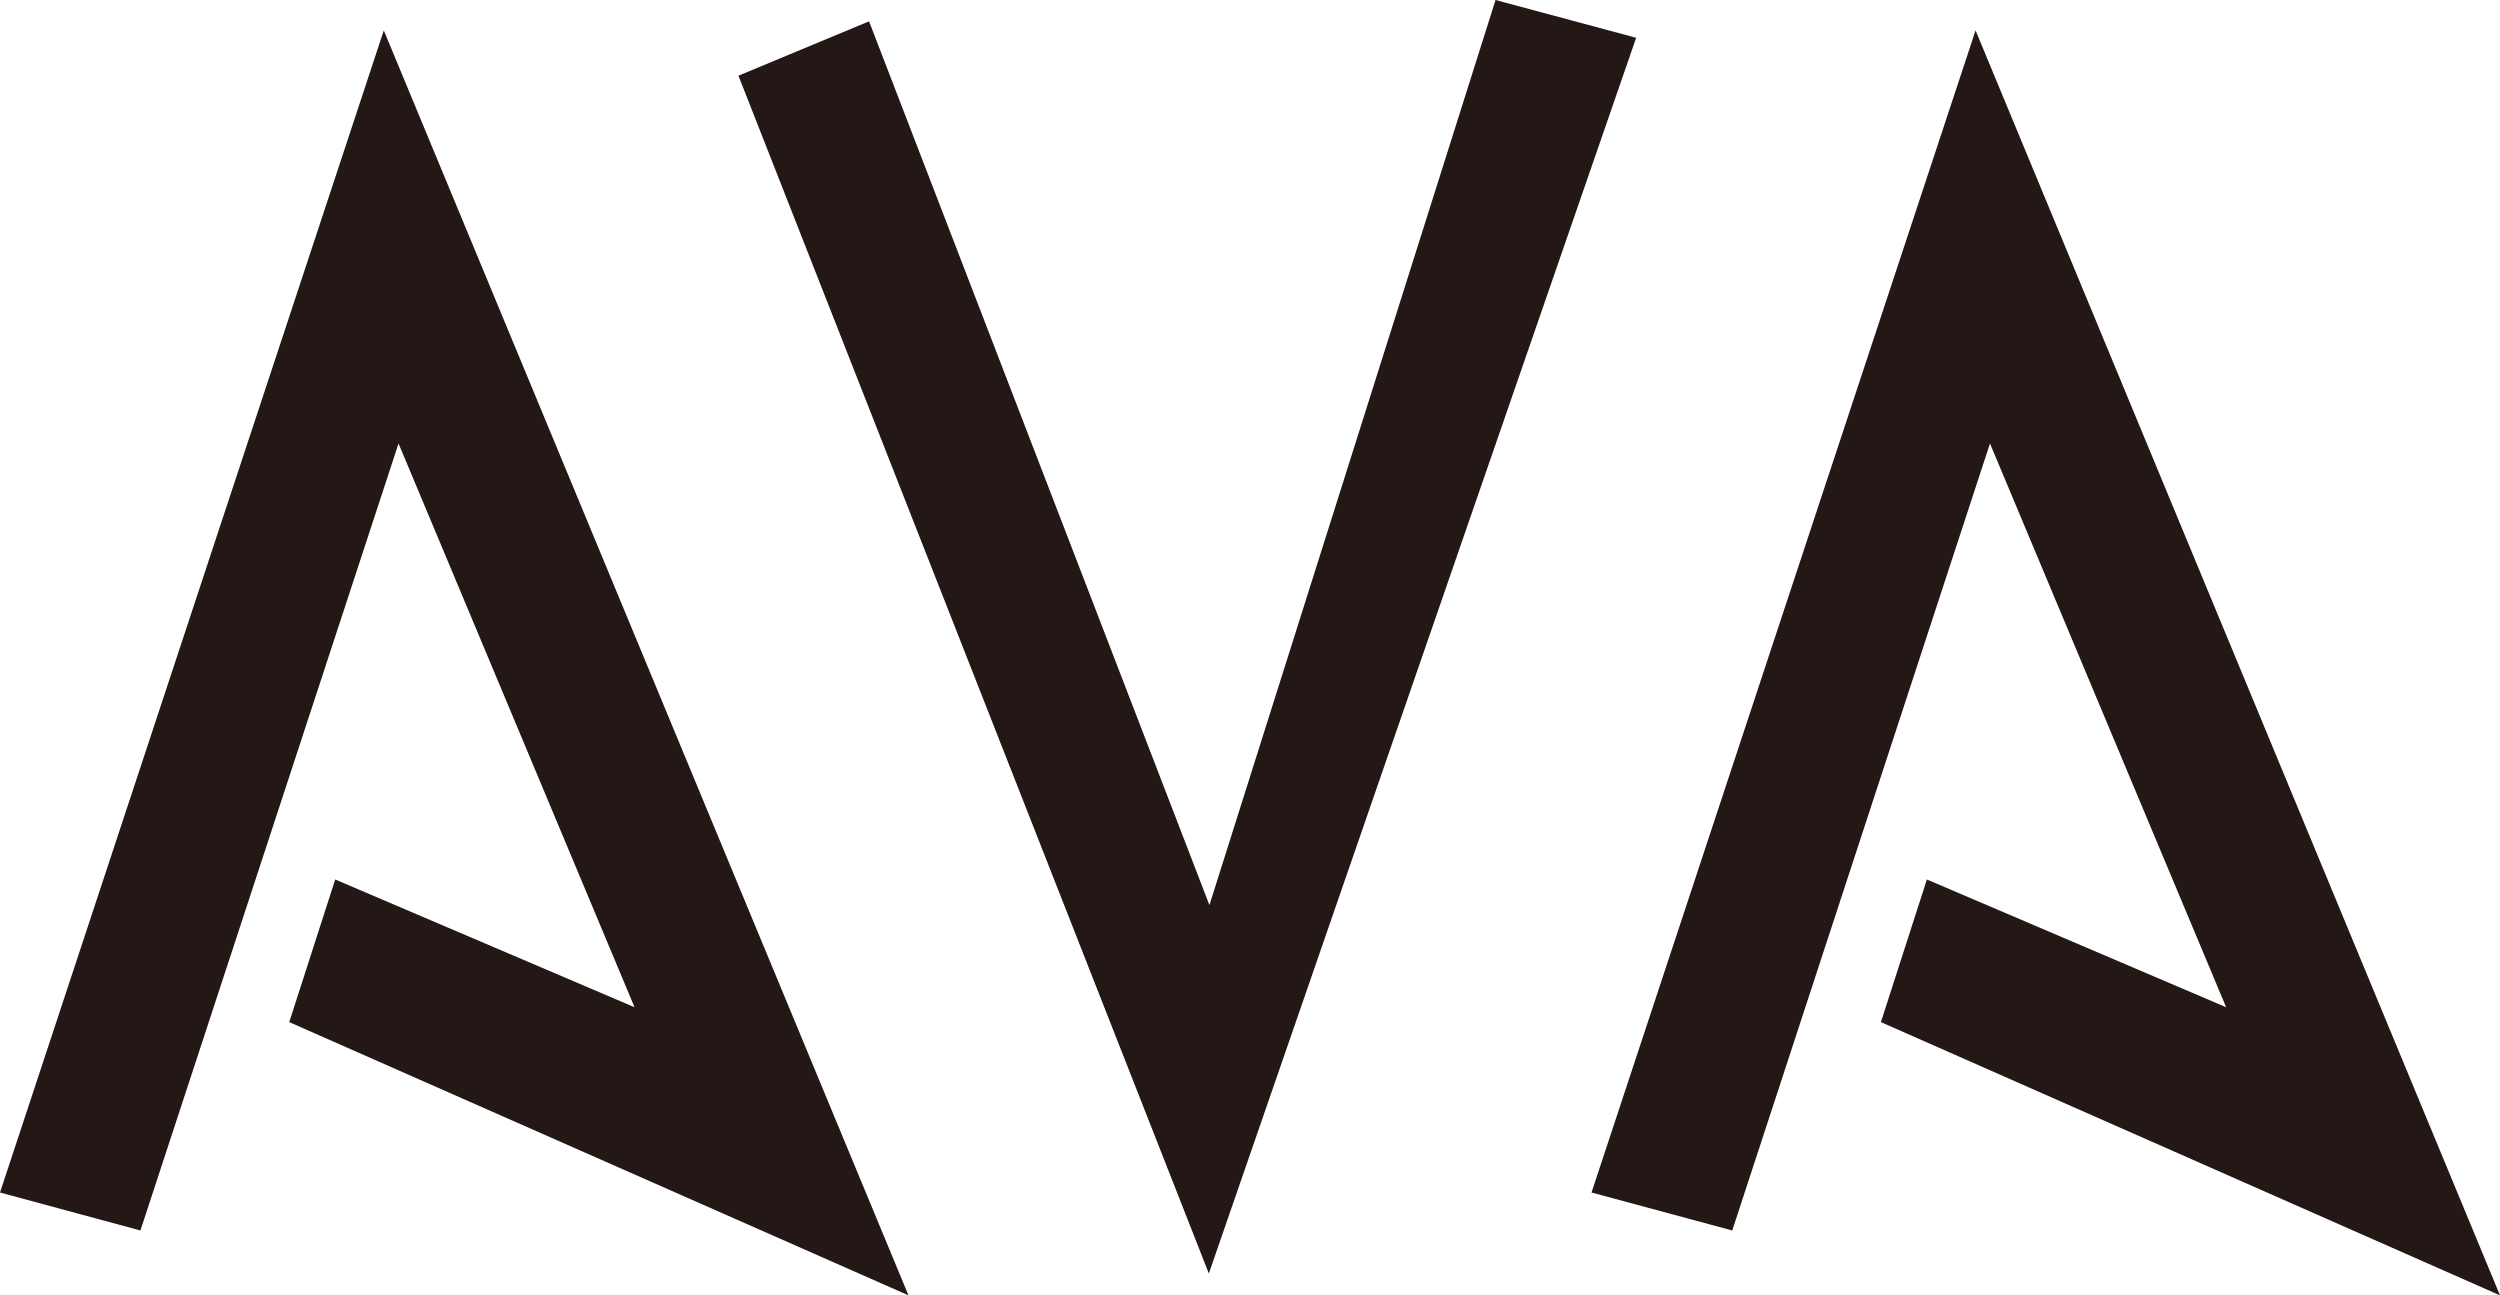 <?xml version="1.0" encoding="iso-8859-1"?>
<!-- Generator: Adobe Illustrator 16.0.0, SVG Export Plug-In . SVG Version: 6.00 Build 0)  -->
<!DOCTYPE svg PUBLIC "-//W3C//DTD SVG 1.1//EN" "http://www.w3.org/Graphics/SVG/1.1/DTD/svg11.dtd">
<svg version="1.1" id="&#x30EC;&#x30A4;&#x30E4;&#x30FC;_1"
	 xmlns="http://www.w3.org/2000/svg" xmlns:xlink="http://www.w3.org/1999/xlink" x="0px" y="0px" width="91.064px"
	 height="47.184px" viewBox="0 0 91.064 47.184" style="enable-background:new 0 0 91.064 47.184;" xml:space="preserve">
<g>
	<g>
		<g>
			<polygon style="fill:#231815;" points="31.656,0.777 44.054,32.968 54.476,0 59.598,1.376 44.033,46.388 26.898,2.757 			"/>
		</g>
		<g>
			<polygon style="fill:#231815;" points="71.961,1.108 57.972,43.438 63.098,44.821 72.486,16.154 81.089,36.69 70.188,32.036 
				68.513,37.231 91.064,47.184 			"/>
		</g>
		<g>
			<polygon style="fill:#231815;" points="13.98,1.108 0,43.438 5.115,44.821 14.517,16.154 23.114,36.69 12.21,32.036 
				10.536,37.231 33.092,47.184 			"/>
		</g>
	</g>
</g>
</svg>
